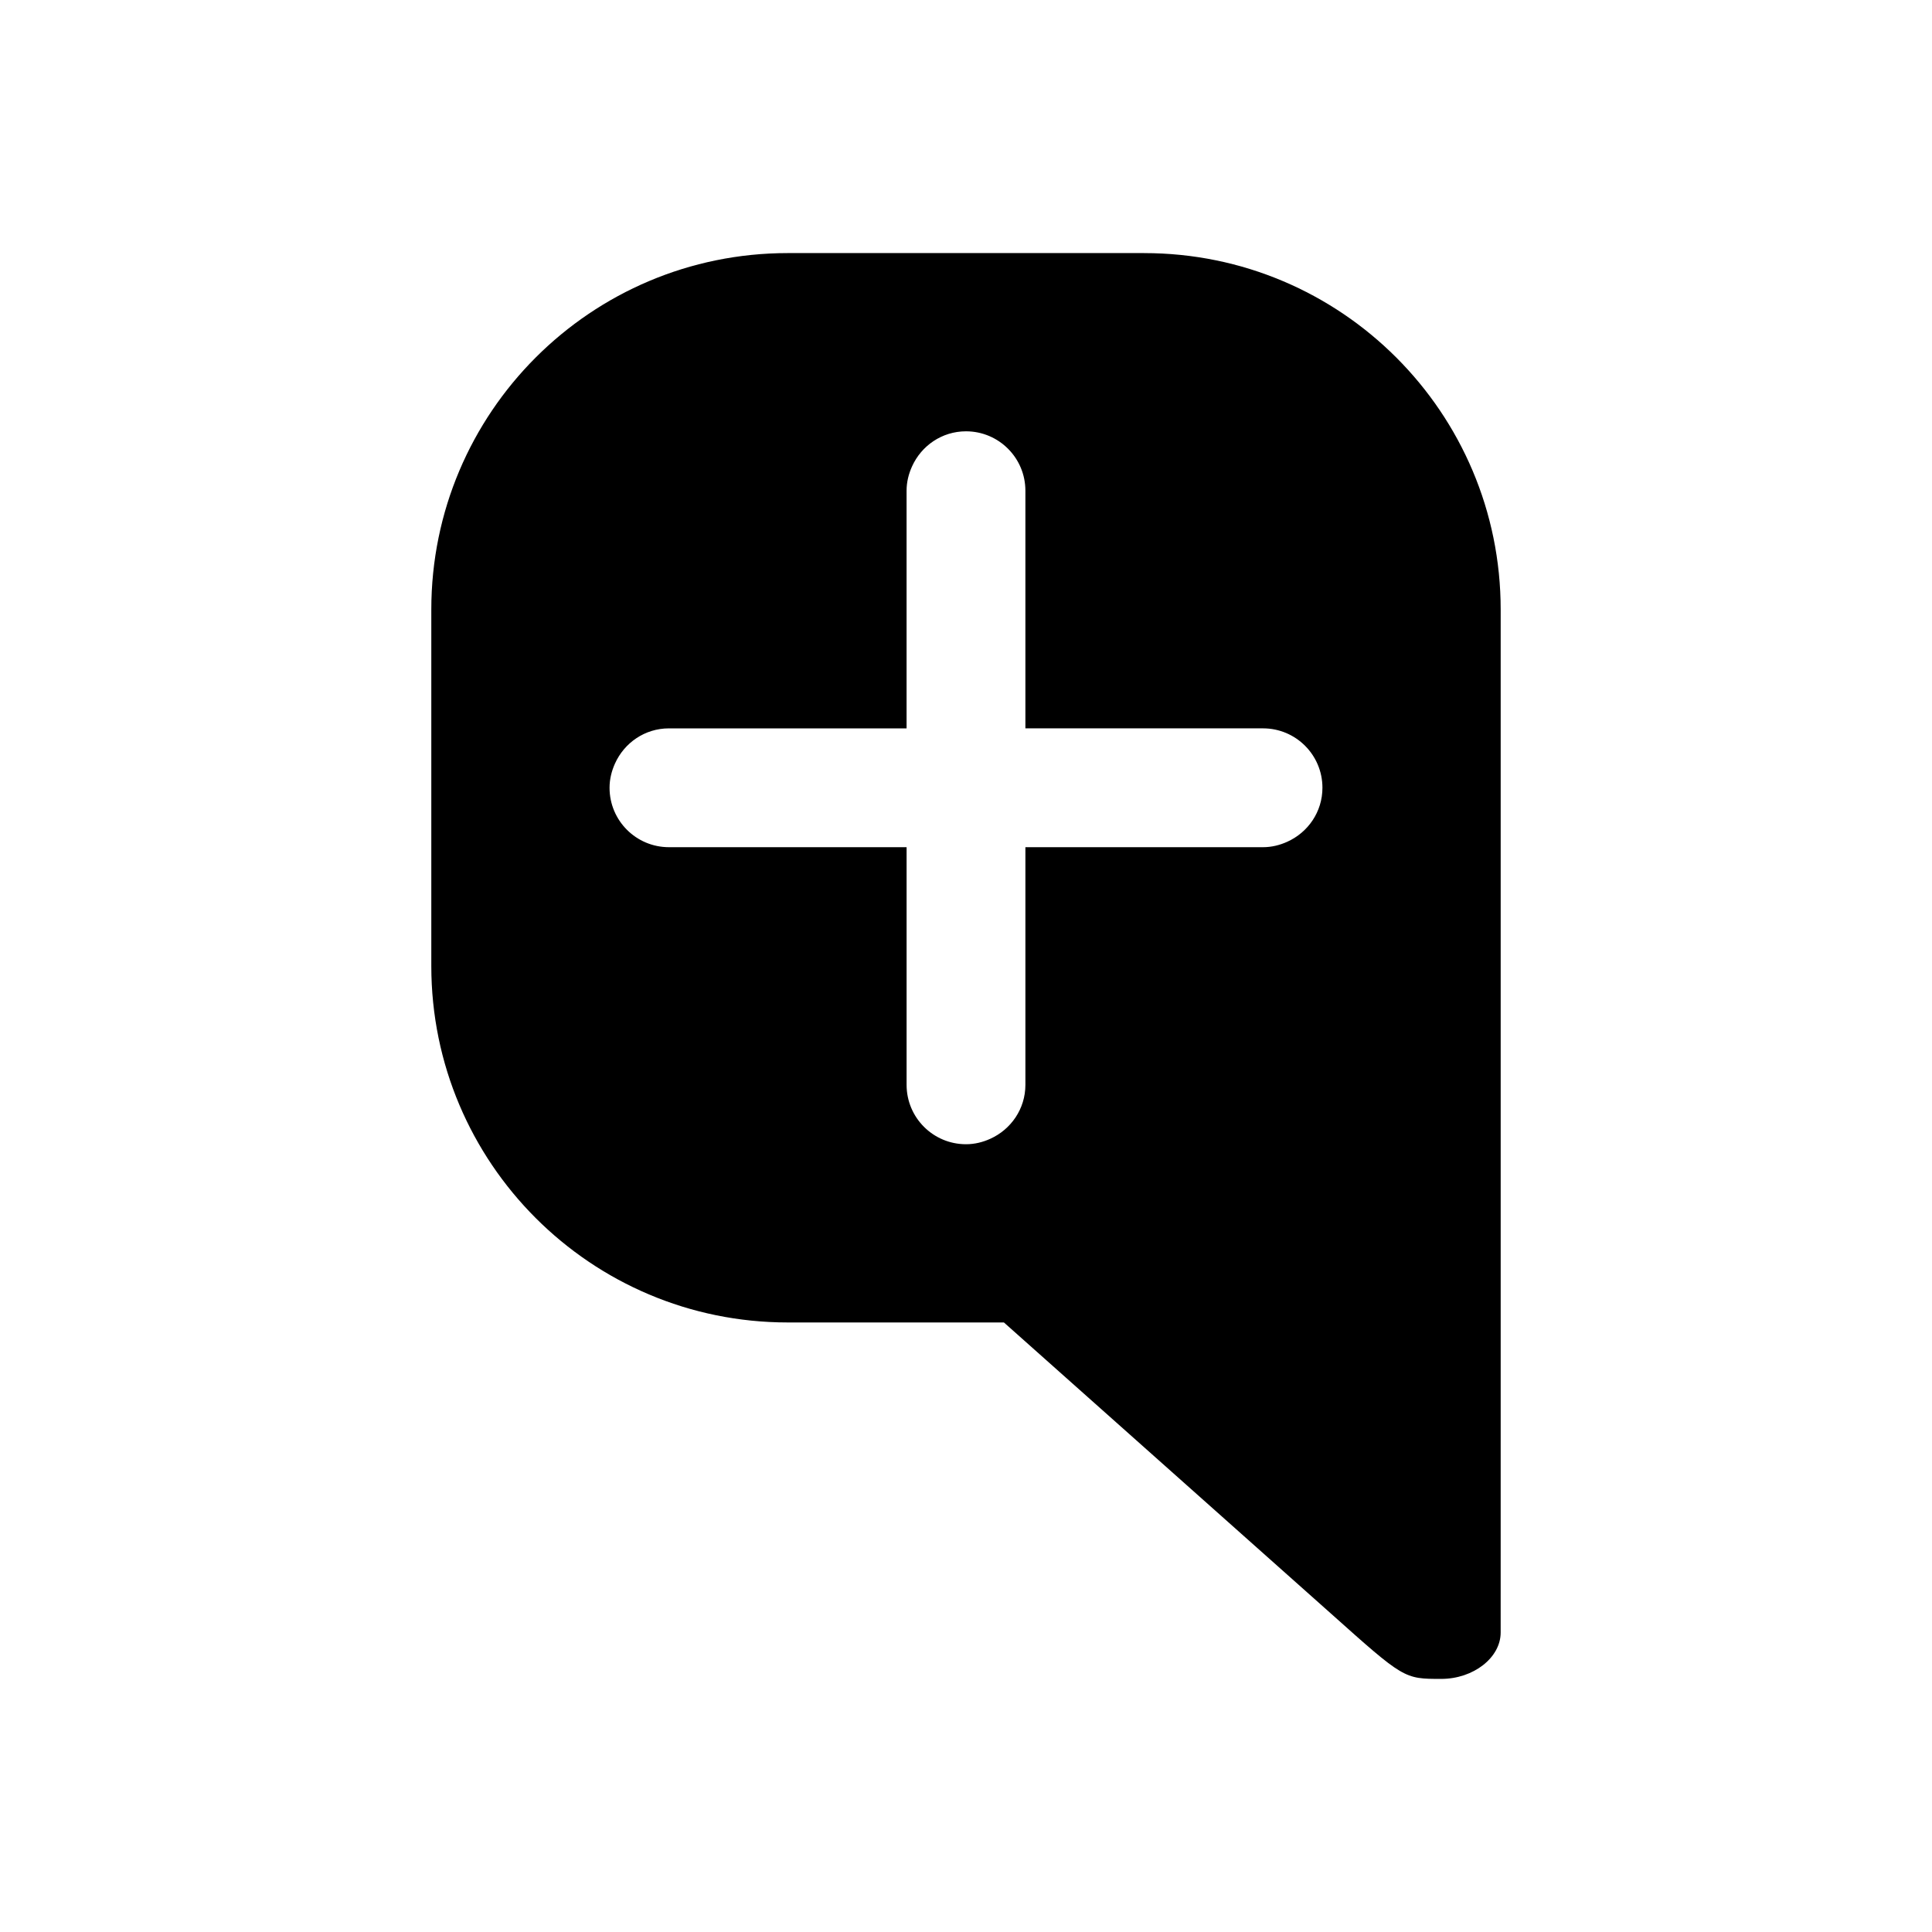 <?xml version="1.0" encoding="UTF-8"?>
<!-- Uploaded to: ICON Repo, www.svgrepo.com, Generator: ICON Repo Mixer Tools -->
<svg fill="#000000" width="800px" height="800px" version="1.1" viewBox="144 144 512 512" xmlns="http://www.w3.org/2000/svg">
 <path d="m447.23 211.07h-94.465c-52.172 0-94.465 42.293-94.465 94.465v94.465c0 52.172 42.293 94.465 94.465 94.465h57.281l35.375 31.488 51.246 45.617c19.414 17.355 19.414 17.355 29.281 17.355 8.531 0 15.742-5.629 15.742-12.285l0.004-50.691v-220.41c0-52.172-42.293-94.465-94.465-94.465zm37.922 156c-1.977 0.891-4.129 1.445-6.434 1.445h-62.977v62.977c0 6.394-3.844 11.836-9.312 14.301-1.973 0.891-4.125 1.441-6.43 1.441-8.695 0-15.742-7.043-15.742-15.742v-62.977h-62.977c-8.695 0-15.742-7.043-15.742-15.742 0-2.305 0.551-4.457 1.441-6.43 2.461-5.477 7.906-9.316 14.297-9.316h62.977v-62.977c0-2.305 0.551-4.457 1.441-6.43 2.465-5.473 7.91-9.316 14.305-9.316 8.695 0 15.742 7.043 15.742 15.742v62.977h62.977c8.695 0 15.742 7.043 15.742 15.742 0 6.398-3.84 11.84-9.309 14.305z"/>
</svg>